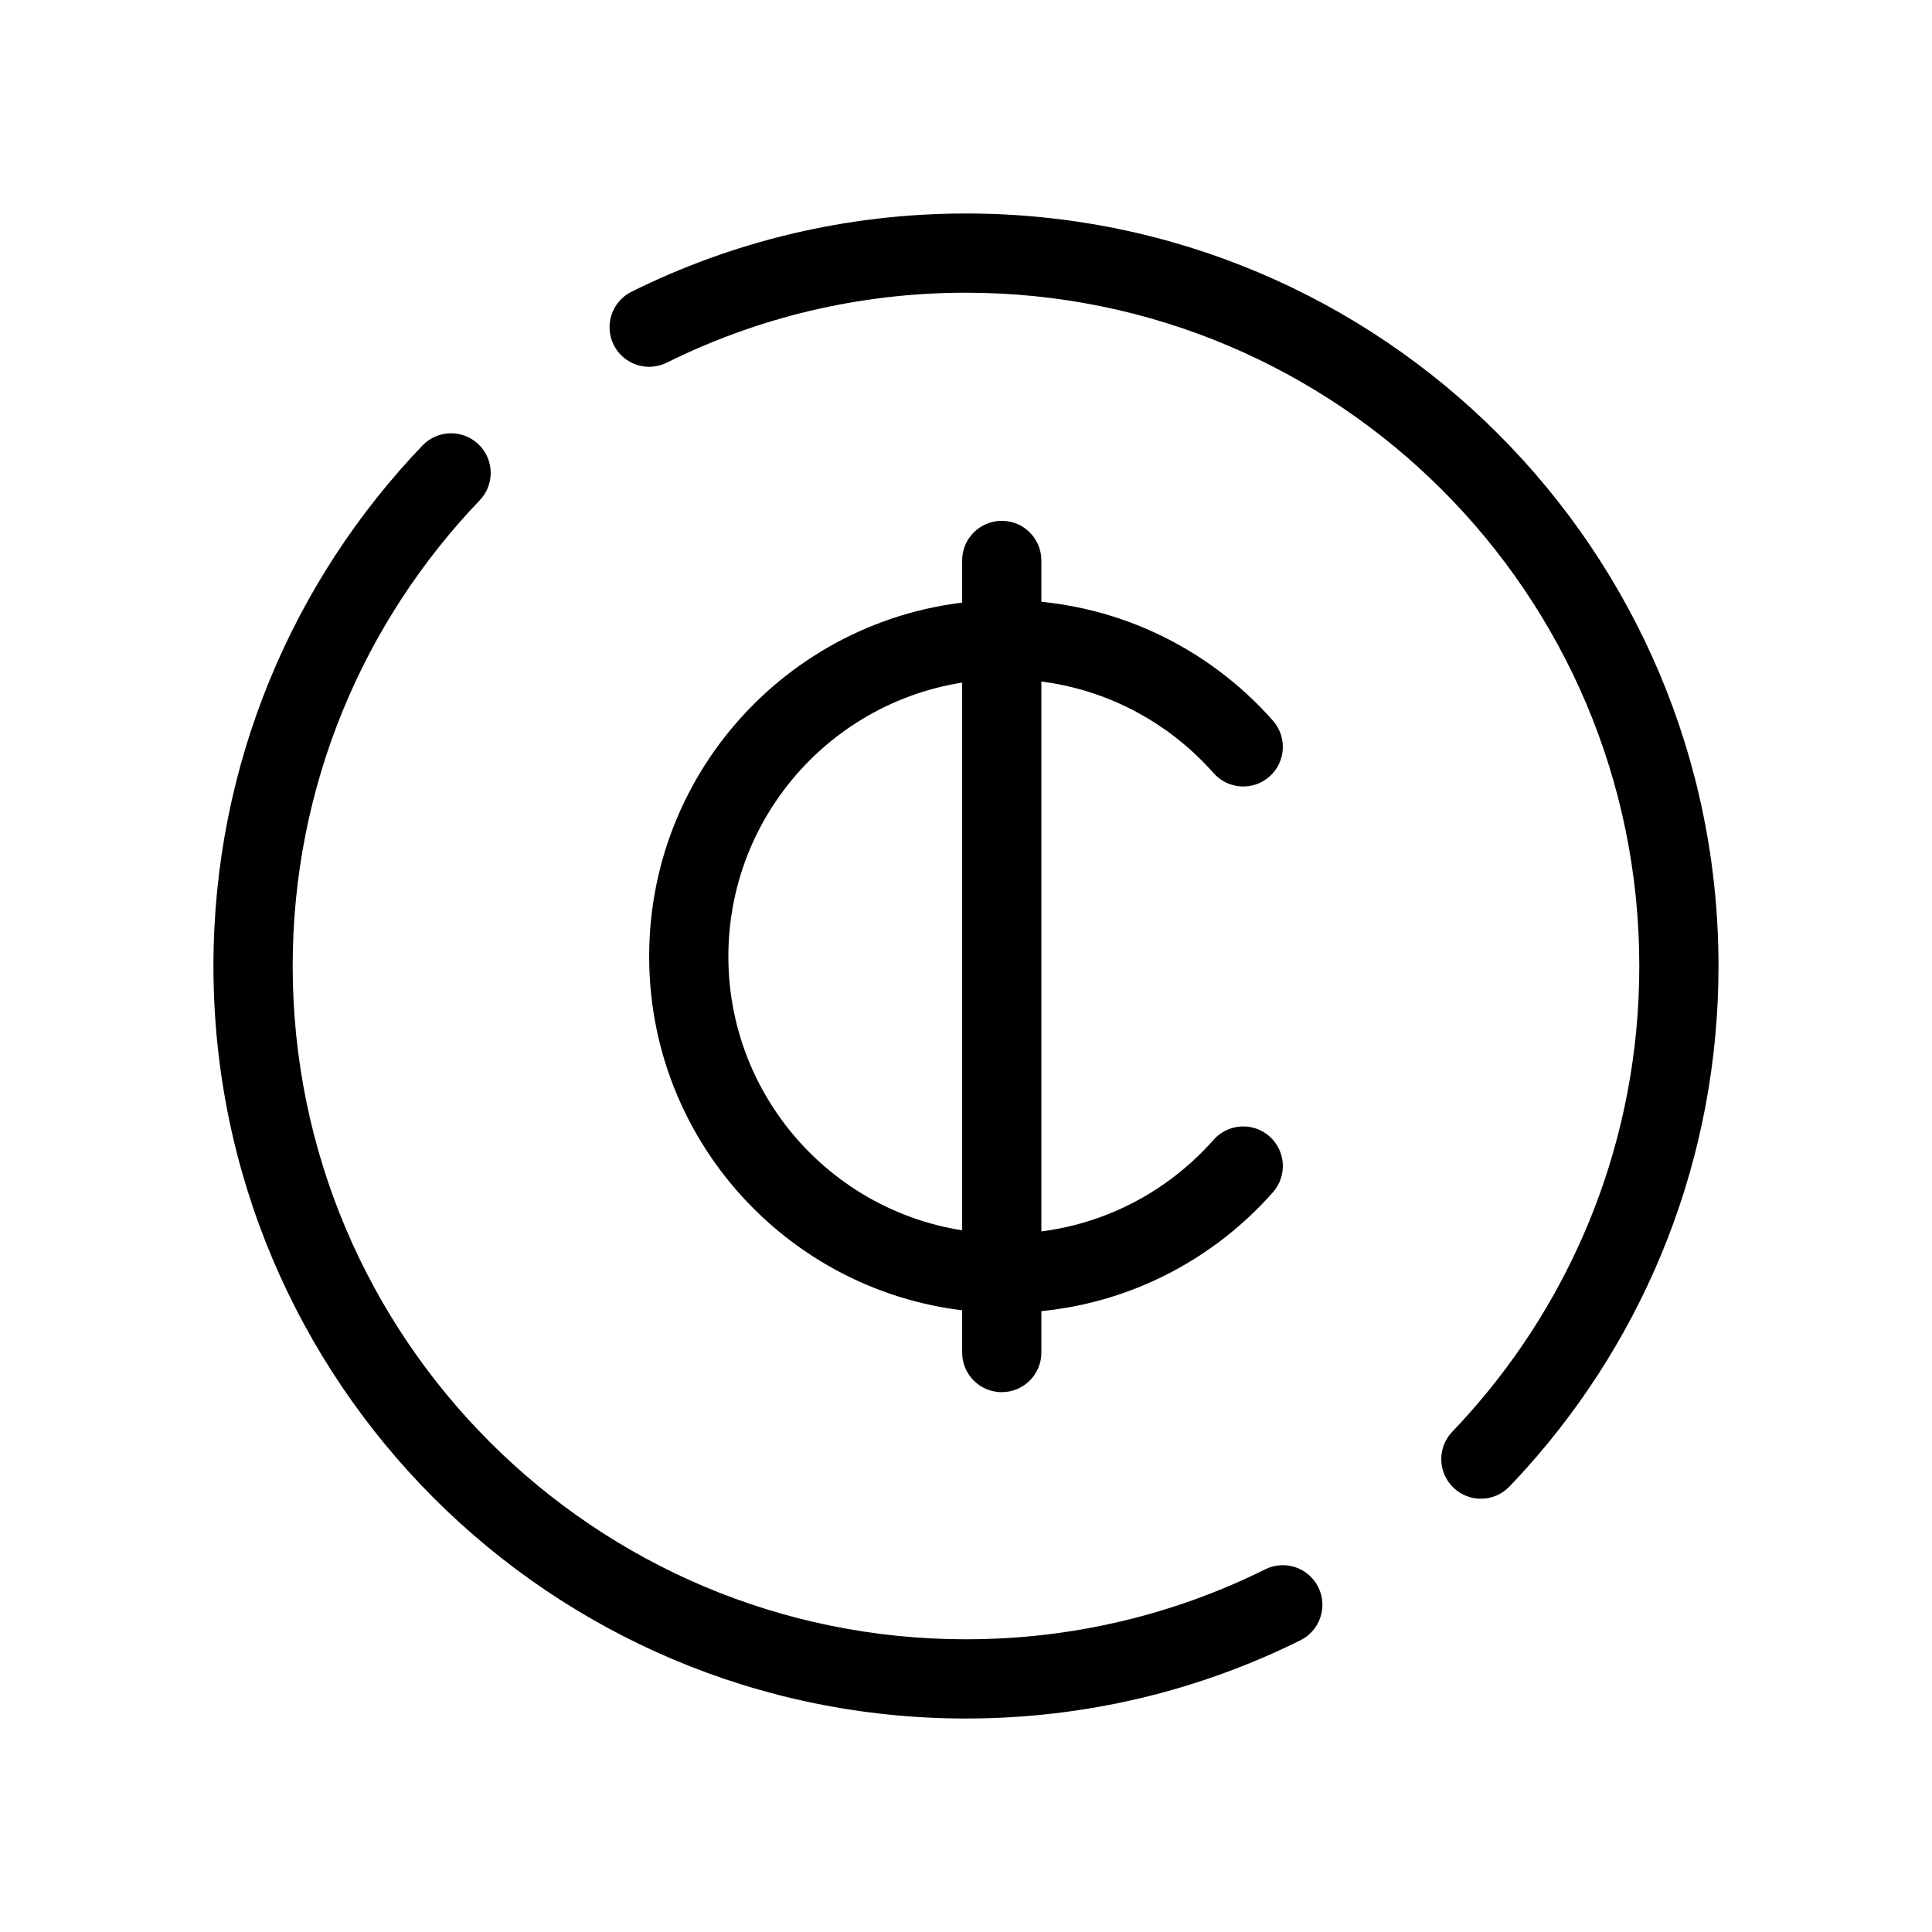 <?xml version="1.0" encoding="UTF-8"?>
<!-- Uploaded to: ICON Repo, www.iconrepo.com, Generator: ICON Repo Mixer Tools -->
<svg fill="#000000" width="800px" height="800px" version="1.1" viewBox="144 144 512 512" xmlns="http://www.w3.org/2000/svg">
 <g fill-rule="evenodd">
  <path d="m400 221.57c-28.508 0-55.422 6.676-79.297 18.543-5.191 2.578-11.492 0.461-14.074-4.731-2.578-5.191-0.461-11.488 4.731-14.07 26.715-13.273 56.82-20.734 88.641-20.734 110.14 0 199.42 89.285 199.42 199.43 0 51.066-19.207 97.676-50.781 132.95-1.512 1.684-3.047 3.348-4.613 4.981-4.012 4.188-10.656 4.332-14.84 0.32-4.188-4.012-4.332-10.656-0.32-14.84 1.402-1.465 2.777-2.953 4.133-4.465 28.258-31.574 45.43-73.246 45.43-118.95 0-98.547-79.887-178.43-178.43-178.43zm-129.19 40.18c4.184 4.008 4.328 10.652 0.316 14.84-30.711 32.059-49.562 75.523-49.562 123.41 0 98.543 79.887 178.43 178.43 178.43 28.504 0 55.418-6.676 79.297-18.539 5.191-2.582 11.488-0.465 14.07 4.727 2.578 5.191 0.461 11.488-4.731 14.07-26.711 13.273-56.82 20.734-88.637 20.734-110.14 0-199.43-89.285-199.43-199.42 0-53.516 21.094-102.13 55.398-137.94 4.008-4.188 10.652-4.328 14.84-0.316z"/>
  <path d="m410.5 324c-40.578 0-73.473 32.895-73.473 73.473 0 40.578 32.895 73.473 73.473 73.473 21.941 0 41.629-9.605 55.105-24.879 3.836-4.344 10.469-4.758 14.816-0.922 4.344 3.836 4.758 10.469 0.922 14.816-17.293 19.594-42.629 31.977-70.844 31.977-52.172 0-94.465-42.293-94.465-94.465 0-52.172 42.293-94.465 94.465-94.465 28.215 0 53.551 12.383 70.844 31.977 3.836 4.348 3.422 10.98-0.922 14.816-4.348 3.836-10.98 3.422-14.816-0.922-13.477-15.273-33.164-24.879-55.105-24.879z"/>
  <path d="m398.98 502.44v-209.92c0-5.797 4.699-10.496 10.496-10.496s10.496 4.699 10.496 10.496v209.92c0 5.797-4.699 10.496-10.496 10.496s-10.496-4.699-10.496-10.496z"/>
 </g>
</svg>